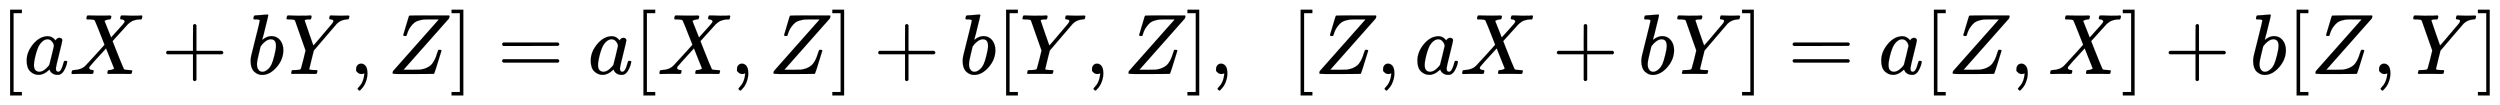 <svg xmlns:xlink="http://www.w3.org/1999/xlink" width="67.725ex" height="2.843ex" style="vertical-align: -0.838ex;" viewBox="0 -863.1 29159.1 1223.9" role="img" focusable="false" xmlns="http://www.w3.org/2000/svg" aria-labelledby="MathJax-SVG-1-Title">
<title id="MathJax-SVG-1-Title">[aX+bY,Z] = a[X,Z]+b[Y,Z], \ \ 
[Z,aX+bY] = a[Z,X]+b[Z,Y]</title>
<defs aria-hidden="true">
<path stroke-width="1" id="E1-MJMAIN-5B" d="M118 -250V750H255V710H158V-210H255V-250H118Z"></path>
<path stroke-width="1" id="E1-MJMATHI-61" d="M33 157Q33 258 109 349T280 441Q331 441 370 392Q386 422 416 422Q429 422 439 414T449 394Q449 381 412 234T374 68Q374 43 381 35T402 26Q411 27 422 35Q443 55 463 131Q469 151 473 152Q475 153 483 153H487Q506 153 506 144Q506 138 501 117T481 63T449 13Q436 0 417 -8Q409 -10 393 -10Q359 -10 336 5T306 36L300 51Q299 52 296 50Q294 48 292 46Q233 -10 172 -10Q117 -10 75 30T33 157ZM351 328Q351 334 346 350T323 385T277 405Q242 405 210 374T160 293Q131 214 119 129Q119 126 119 118T118 106Q118 61 136 44T179 26Q217 26 254 59T298 110Q300 114 325 217T351 328Z"></path>
<path stroke-width="1" id="E1-MJMATHI-58" d="M42 0H40Q26 0 26 11Q26 15 29 27Q33 41 36 43T55 46Q141 49 190 98Q200 108 306 224T411 342Q302 620 297 625Q288 636 234 637H206Q200 643 200 645T202 664Q206 677 212 683H226Q260 681 347 681Q380 681 408 681T453 682T473 682Q490 682 490 671Q490 670 488 658Q484 643 481 640T465 637Q434 634 411 620L488 426L541 485Q646 598 646 610Q646 628 622 635Q617 635 609 637Q594 637 594 648Q594 650 596 664Q600 677 606 683H618Q619 683 643 683T697 681T738 680Q828 680 837 683H845Q852 676 852 672Q850 647 840 637H824Q790 636 763 628T722 611T698 593L687 584Q687 585 592 480L505 384Q505 383 536 304T601 142T638 56Q648 47 699 46Q734 46 734 37Q734 35 732 23Q728 7 725 4T711 1Q708 1 678 1T589 2Q528 2 496 2T461 1Q444 1 444 10Q444 11 446 25Q448 35 450 39T455 44T464 46T480 47T506 54Q523 62 523 64Q522 64 476 181L429 299Q241 95 236 84Q232 76 232 72Q232 53 261 47Q262 47 267 47T273 46Q276 46 277 46T280 45T283 42T284 35Q284 26 282 19Q279 6 276 4T261 1Q258 1 243 1T201 2T142 2Q64 2 42 0Z"></path>
<path stroke-width="1" id="E1-MJMAIN-2B" d="M56 237T56 250T70 270H369V420L370 570Q380 583 389 583Q402 583 409 568V270H707Q722 262 722 250T707 230H409V-68Q401 -82 391 -82H389H387Q375 -82 369 -68V230H70Q56 237 56 250Z"></path>
<path stroke-width="1" id="E1-MJMATHI-62" d="M73 647Q73 657 77 670T89 683Q90 683 161 688T234 694Q246 694 246 685T212 542Q204 508 195 472T180 418L176 399Q176 396 182 402Q231 442 283 442Q345 442 383 396T422 280Q422 169 343 79T173 -11Q123 -11 82 27T40 150V159Q40 180 48 217T97 414Q147 611 147 623T109 637Q104 637 101 637H96Q86 637 83 637T76 640T73 647ZM336 325V331Q336 405 275 405Q258 405 240 397T207 376T181 352T163 330L157 322L136 236Q114 150 114 114Q114 66 138 42Q154 26 178 26Q211 26 245 58Q270 81 285 114T318 219Q336 291 336 325Z"></path>
<path stroke-width="1" id="E1-MJMATHI-59" d="M66 637Q54 637 49 637T39 638T32 641T30 647T33 664T42 682Q44 683 56 683Q104 680 165 680Q288 680 306 683H316Q322 677 322 674T320 656Q316 643 310 637H298Q242 637 242 624Q242 619 292 477T343 333L346 336Q350 340 358 349T379 373T411 410T454 461Q546 568 561 587T577 618Q577 634 545 637Q528 637 528 647Q528 649 530 661Q533 676 535 679T549 683Q551 683 578 682T657 680Q684 680 713 681T746 682Q763 682 763 673Q763 669 760 657T755 643Q753 637 734 637Q662 632 617 587Q608 578 477 424L348 273L322 169Q295 62 295 57Q295 46 363 46Q379 46 384 45T390 35Q390 33 388 23Q384 6 382 4T366 1Q361 1 324 1T232 2Q170 2 138 2T102 1Q84 1 84 9Q84 14 87 24Q88 27 89 30T90 35T91 39T93 42T96 44T101 45T107 45T116 46T129 46Q168 47 180 50T198 63Q201 68 227 171L252 274L129 623Q128 624 127 625T125 627T122 629T118 631T113 633T105 634T96 635T83 636T66 637Z"></path>
<path stroke-width="1" id="E1-MJMAIN-2C" d="M78 35T78 60T94 103T137 121Q165 121 187 96T210 8Q210 -27 201 -60T180 -117T154 -158T130 -185T117 -194Q113 -194 104 -185T95 -172Q95 -168 106 -156T131 -126T157 -76T173 -3V9L172 8Q170 7 167 6T161 3T152 1T140 0Q113 0 96 17Z"></path>
<path stroke-width="1" id="E1-MJMATHI-5A" d="M58 8Q58 23 64 35Q64 36 329 334T596 635L586 637Q575 637 512 637H500H476Q442 637 420 635T365 624T311 598T266 548T228 469Q227 466 226 463T224 458T223 453T222 450L221 448Q218 443 202 443Q185 443 182 453L214 561Q228 606 241 651Q249 679 253 681Q256 683 487 683H718Q723 678 723 675Q723 673 717 649Q189 54 188 52L185 49H274Q369 50 377 51Q452 60 500 100T579 247Q587 272 590 277T603 282H607Q628 282 628 271Q547 5 541 2Q538 0 300 0H124Q58 0 58 8Z"></path>
<path stroke-width="1" id="E1-MJMAIN-5D" d="M22 710V750H159V-250H22V-210H119V710H22Z"></path>
<path stroke-width="1" id="E1-MJMAIN-3D" d="M56 347Q56 360 70 367H707Q722 359 722 347Q722 336 708 328L390 327H72Q56 332 56 347ZM56 153Q56 168 72 173H708Q722 163 722 153Q722 140 707 133H70Q56 140 56 153Z"></path>
</defs>
<g stroke="currentColor" fill="currentColor" stroke-width="0" transform="matrix(1 0 0 -1 0 0)" aria-hidden="true">
 <use xlink:href="#E1-MJMAIN-5B" x="0" y="0"></use>
 <use xlink:href="#E1-MJMATHI-61" x="278" y="0"></use>
 <use xlink:href="#E1-MJMATHI-58" x="808" y="0"></use>
 <use xlink:href="#E1-MJMAIN-2B" x="1882" y="0"></use>
 <use xlink:href="#E1-MJMATHI-62" x="2883" y="0"></use>
 <use xlink:href="#E1-MJMATHI-59" x="3312" y="0"></use>
 <use xlink:href="#E1-MJMAIN-2C" x="4076" y="0"></use>
 <use xlink:href="#E1-MJMATHI-5A" x="4521" y="0"></use>
 <use xlink:href="#E1-MJMAIN-5D" x="5245" y="0"></use>
 <use xlink:href="#E1-MJMAIN-3D" x="5801" y="0"></use>
 <use xlink:href="#E1-MJMATHI-61" x="6857" y="0"></use>
 <use xlink:href="#E1-MJMAIN-5B" x="7387" y="0"></use>
 <use xlink:href="#E1-MJMATHI-58" x="7665" y="0"></use>
 <use xlink:href="#E1-MJMAIN-2C" x="8518" y="0"></use>
 <use xlink:href="#E1-MJMATHI-5A" x="8963" y="0"></use>
 <use xlink:href="#E1-MJMAIN-5D" x="9686" y="0"></use>
 <use xlink:href="#E1-MJMAIN-2B" x="10187" y="0"></use>
 <use xlink:href="#E1-MJMATHI-62" x="11188" y="0"></use>
 <use xlink:href="#E1-MJMAIN-5B" x="11617" y="0"></use>
 <use xlink:href="#E1-MJMATHI-59" x="11896" y="0"></use>
 <use xlink:href="#E1-MJMAIN-2C" x="12659" y="0"></use>
 <use xlink:href="#E1-MJMATHI-5A" x="13104" y="0"></use>
 <use xlink:href="#E1-MJMAIN-5D" x="13828" y="0"></use>
 <use xlink:href="#E1-MJMAIN-2C" x="14106" y="0"></use>
 <use xlink:href="#E1-MJMAIN-5B" x="15052" y="0"></use>
 <use xlink:href="#E1-MJMATHI-5A" x="15330" y="0"></use>
 <use xlink:href="#E1-MJMAIN-2C" x="16054" y="0"></use>
 <use xlink:href="#E1-MJMATHI-61" x="16499" y="0"></use>
 <use xlink:href="#E1-MJMATHI-58" x="17028" y="0"></use>
 <use xlink:href="#E1-MJMAIN-2B" x="18103" y="0"></use>
 <use xlink:href="#E1-MJMATHI-62" x="19104" y="0"></use>
 <use xlink:href="#E1-MJMATHI-59" x="19533" y="0"></use>
 <use xlink:href="#E1-MJMAIN-5D" x="20297" y="0"></use>
 <use xlink:href="#E1-MJMAIN-3D" x="20853" y="0"></use>
 <use xlink:href="#E1-MJMATHI-61" x="21909" y="0"></use>
 <use xlink:href="#E1-MJMAIN-5B" x="22439" y="0"></use>
 <use xlink:href="#E1-MJMATHI-5A" x="22717" y="0"></use>
 <use xlink:href="#E1-MJMAIN-2C" x="23441" y="0"></use>
 <use xlink:href="#E1-MJMATHI-58" x="23886" y="0"></use>
 <use xlink:href="#E1-MJMAIN-5D" x="24738" y="0"></use>
 <use xlink:href="#E1-MJMAIN-2B" x="25239" y="0"></use>
 <use xlink:href="#E1-MJMATHI-62" x="26240" y="0"></use>
 <use xlink:href="#E1-MJMAIN-5B" x="26669" y="0"></use>
 <use xlink:href="#E1-MJMATHI-5A" x="26948" y="0"></use>
 <use xlink:href="#E1-MJMAIN-2C" x="27671" y="0"></use>
 <use xlink:href="#E1-MJMATHI-59" x="28117" y="0"></use>
 <use xlink:href="#E1-MJMAIN-5D" x="28880" y="0"></use>
</g>
</svg>